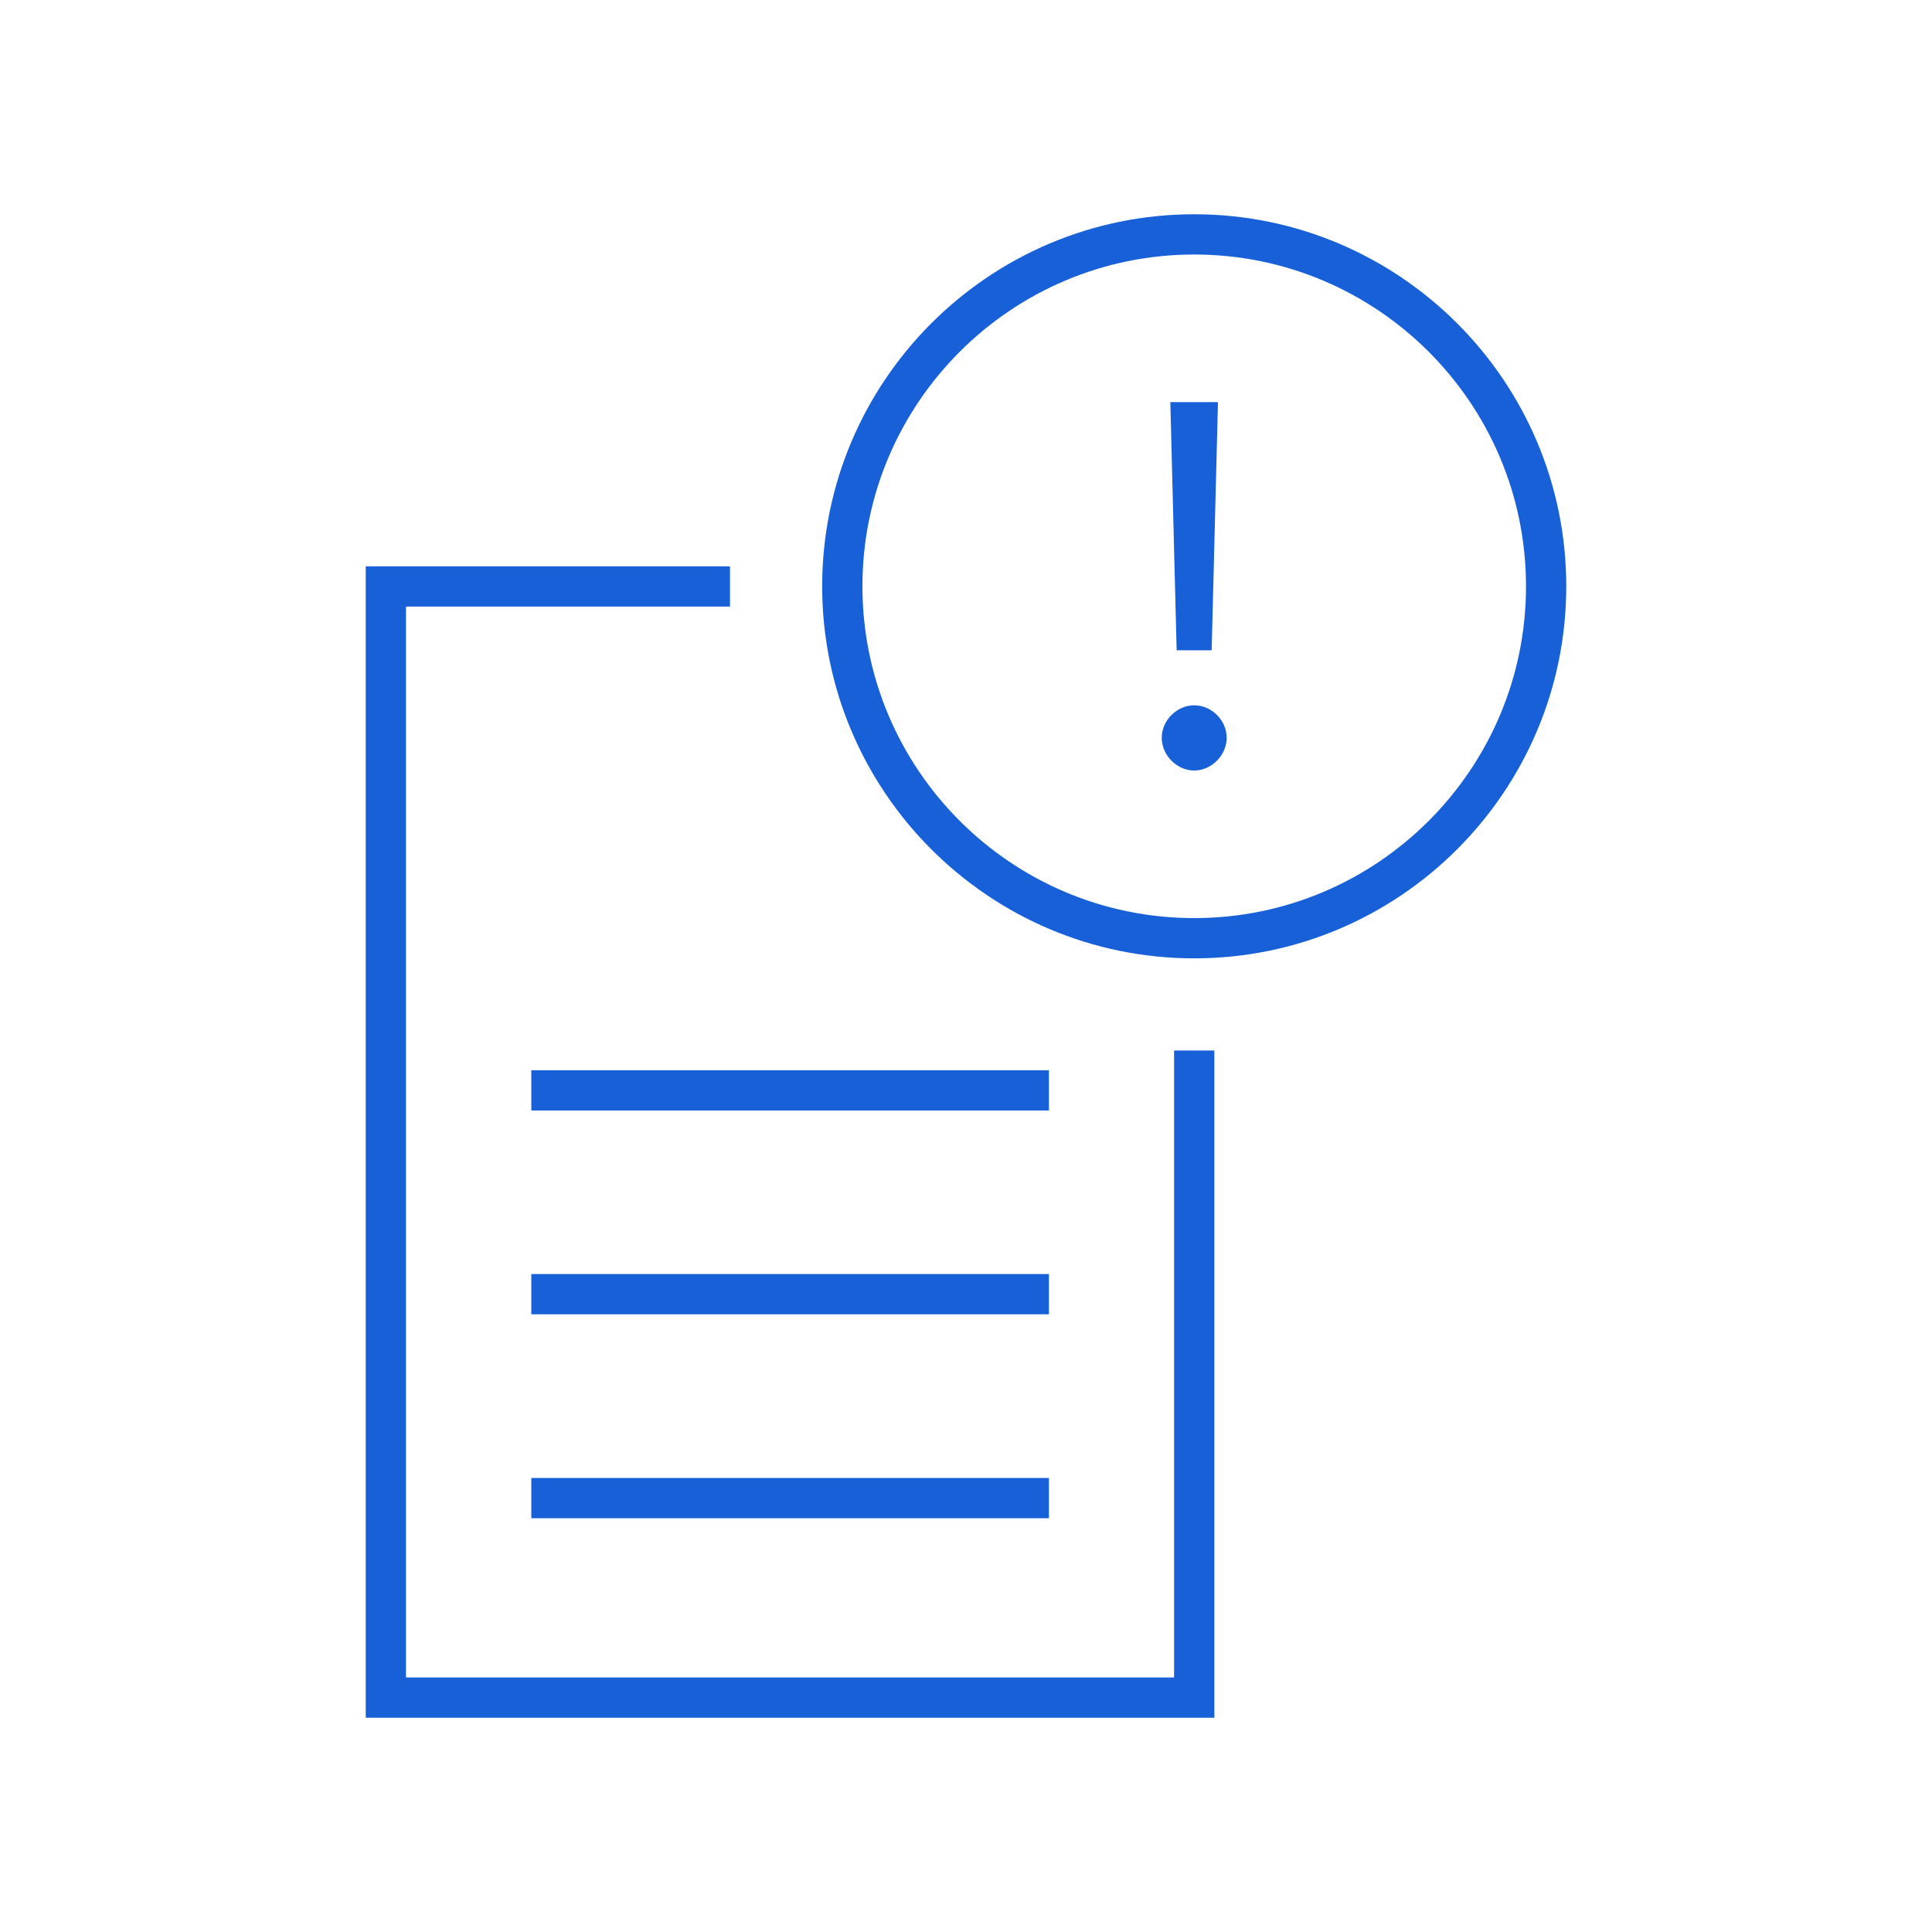 <?xml version="1.0" encoding="iso-8859-1"?>
<!-- Generator: Adobe Illustrator 26.3.1, SVG Export Plug-In . SVG Version: 6.00 Build 0)  -->
<svg version="1.1" id="Artwork" xmlns="http://www.w3.org/2000/svg" xmlns:xlink="http://www.w3.org/1999/xlink" x="0px" y="0px"
	 viewBox="0 0 144 144" style="enable-background:new 0 0 144 144;" xml:space="preserve">
<g>
	<polygon style="fill:#1860D8;" points="87.51,125.03 30.26,125.03 30.26,45.21 54.41,45.21 54.41,42.21 27.26,42.21 27.26,128.03 
		90.51,128.03 90.51,78.3 87.51,78.3 	"/>
	<rect x="39.6" y="79.77" style="fill:#1860D8;" width="38.58" height="3"/>
	<rect x="39.6" y="94.96" style="fill:#1860D8;" width="38.58" height="3"/>
	<rect x="39.6" y="110.16" style="fill:#1860D8;" width="38.58" height="3"/>
	<path style="fill:#1860D8;" d="M89.01,15.97c-15.29,0-27.73,12.44-27.73,27.73s12.44,27.73,27.73,27.73
		c15.29,0,27.73-12.44,27.73-27.73S104.3,15.97,89.01,15.97z M89.01,68.43c-13.64,0-24.73-11.09-24.73-24.73
		s11.09-24.73,24.73-24.73c13.64,0,24.73,11.09,24.73,24.73S102.65,68.43,89.01,68.43z"/>
	<polygon style="fill:#1860D8;" points="90.31,48.47 90.78,29.97 87.23,29.97 87.7,48.47 	"/>
	<path style="fill:#1860D8;" d="M89.01,52.57c-1.3,0-2.42,1.12-2.42,2.42c0,1.3,1.12,2.44,2.42,2.44c1.29,0,2.42-1.14,2.42-2.44
		C91.43,53.69,90.31,52.57,89.01,52.57z"/>
</g>
</svg>
